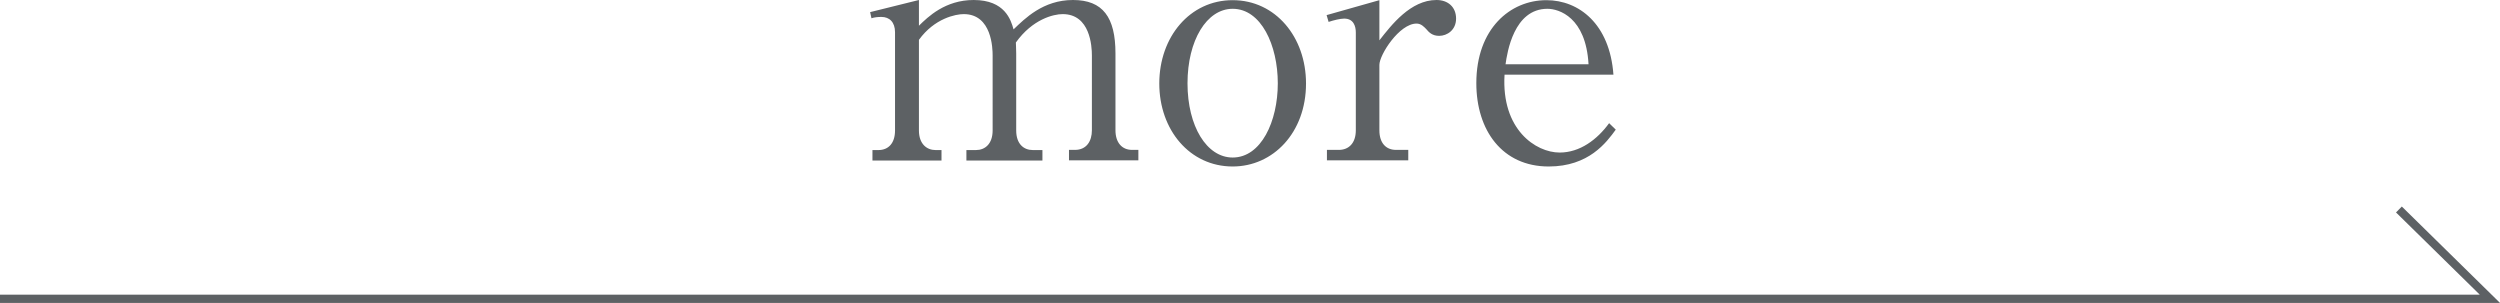 <svg data-name="レイヤー 2" xmlns="http://www.w3.org/2000/svg" viewBox="0 0 150.61 18.25"><path d="M55.36 0v1.55C55.9 1.02 56.94 0 58.66 0c1.88 0 2.24 1.2 2.4 1.77.68-.65 1.78-1.77 3.58-1.77s2.56 1.04 2.56 3.22v4.63c0 .75.4 1.18 1 1.18h.38v.63H64.4v-.63h.36c.7 0 1.02-.53 1.02-1.18V3.34c0-.55-.1-2.49-1.76-2.49-.56 0-1.82.31-2.82 1.71 0 .16.02.31.02.67v4.63c0 .82.46 1.18 1 1.18h.58v.63h-4.58v-.63h.58c.54 0 1-.37 1-1.18V3.34c0-.41-.04-2.49-1.74-2.49-.48 0-1.76.25-2.7 1.55v5.46c0 .82.48 1.18 1 1.18h.36v.63h-4.16v-.63h.36c.6 0 1-.41 1-1.18V1.94c0-.61-.34-.92-.82-.92-.22 0-.42.02-.6.08l-.08-.37L55.36 0zm18.9 10.03c-2.58 0-4.42-2.2-4.42-5S71.68.01 74.26.01s4.42 2.22 4.42 5.02c0 2.96-1.98 5-4.42 5zm0-9.5c-1.56 0-2.72 1.9-2.72 4.49s1.16 4.47 2.72 4.47c1.72 0 2.72-2.18 2.72-4.47s-1-4.49-2.72-4.49zm8.84 1.9C83.82 1.51 84.98 0 86.54 0c.7 0 1.18.43 1.18 1.12s-.54 1.04-1.02 1.04c-.42 0-.62-.22-.78-.41-.12-.12-.3-.33-.58-.33-1.04 0-2.24 1.88-2.24 2.49v3.94c0 .79.42 1.18 1 1.18h.74v.63h-4.9v-.63h.72c.58 0 1.02-.39 1.02-1.18V1.96c0-.39-.14-.84-.7-.84-.24 0-.64.1-.94.2l-.12-.41 3.18-.9v2.43zm14.24 5.38c-.56.77-1.62 2.22-4.04 2.22-2.8 0-4.36-2.18-4.36-5.02 0-3.28 2.04-5 4.22-5 1.96 0 3.82 1.43 4.04 4.49h-6.56c-.2 3.3 1.88 4.69 3.32 4.69 1.22 0 2.26-.78 2.98-1.77l.4.39zM95.7 3.87C95.54 1.04 93.92.53 93.22.53c-2.02 0-2.42 2.63-2.52 3.34h5z" fill="#5d6164"/><path fill="none" stroke="#5d6164" stroke-miterlimit="10" stroke-width=".5" d="M0 18h150l-5.48-5.38"/></svg>